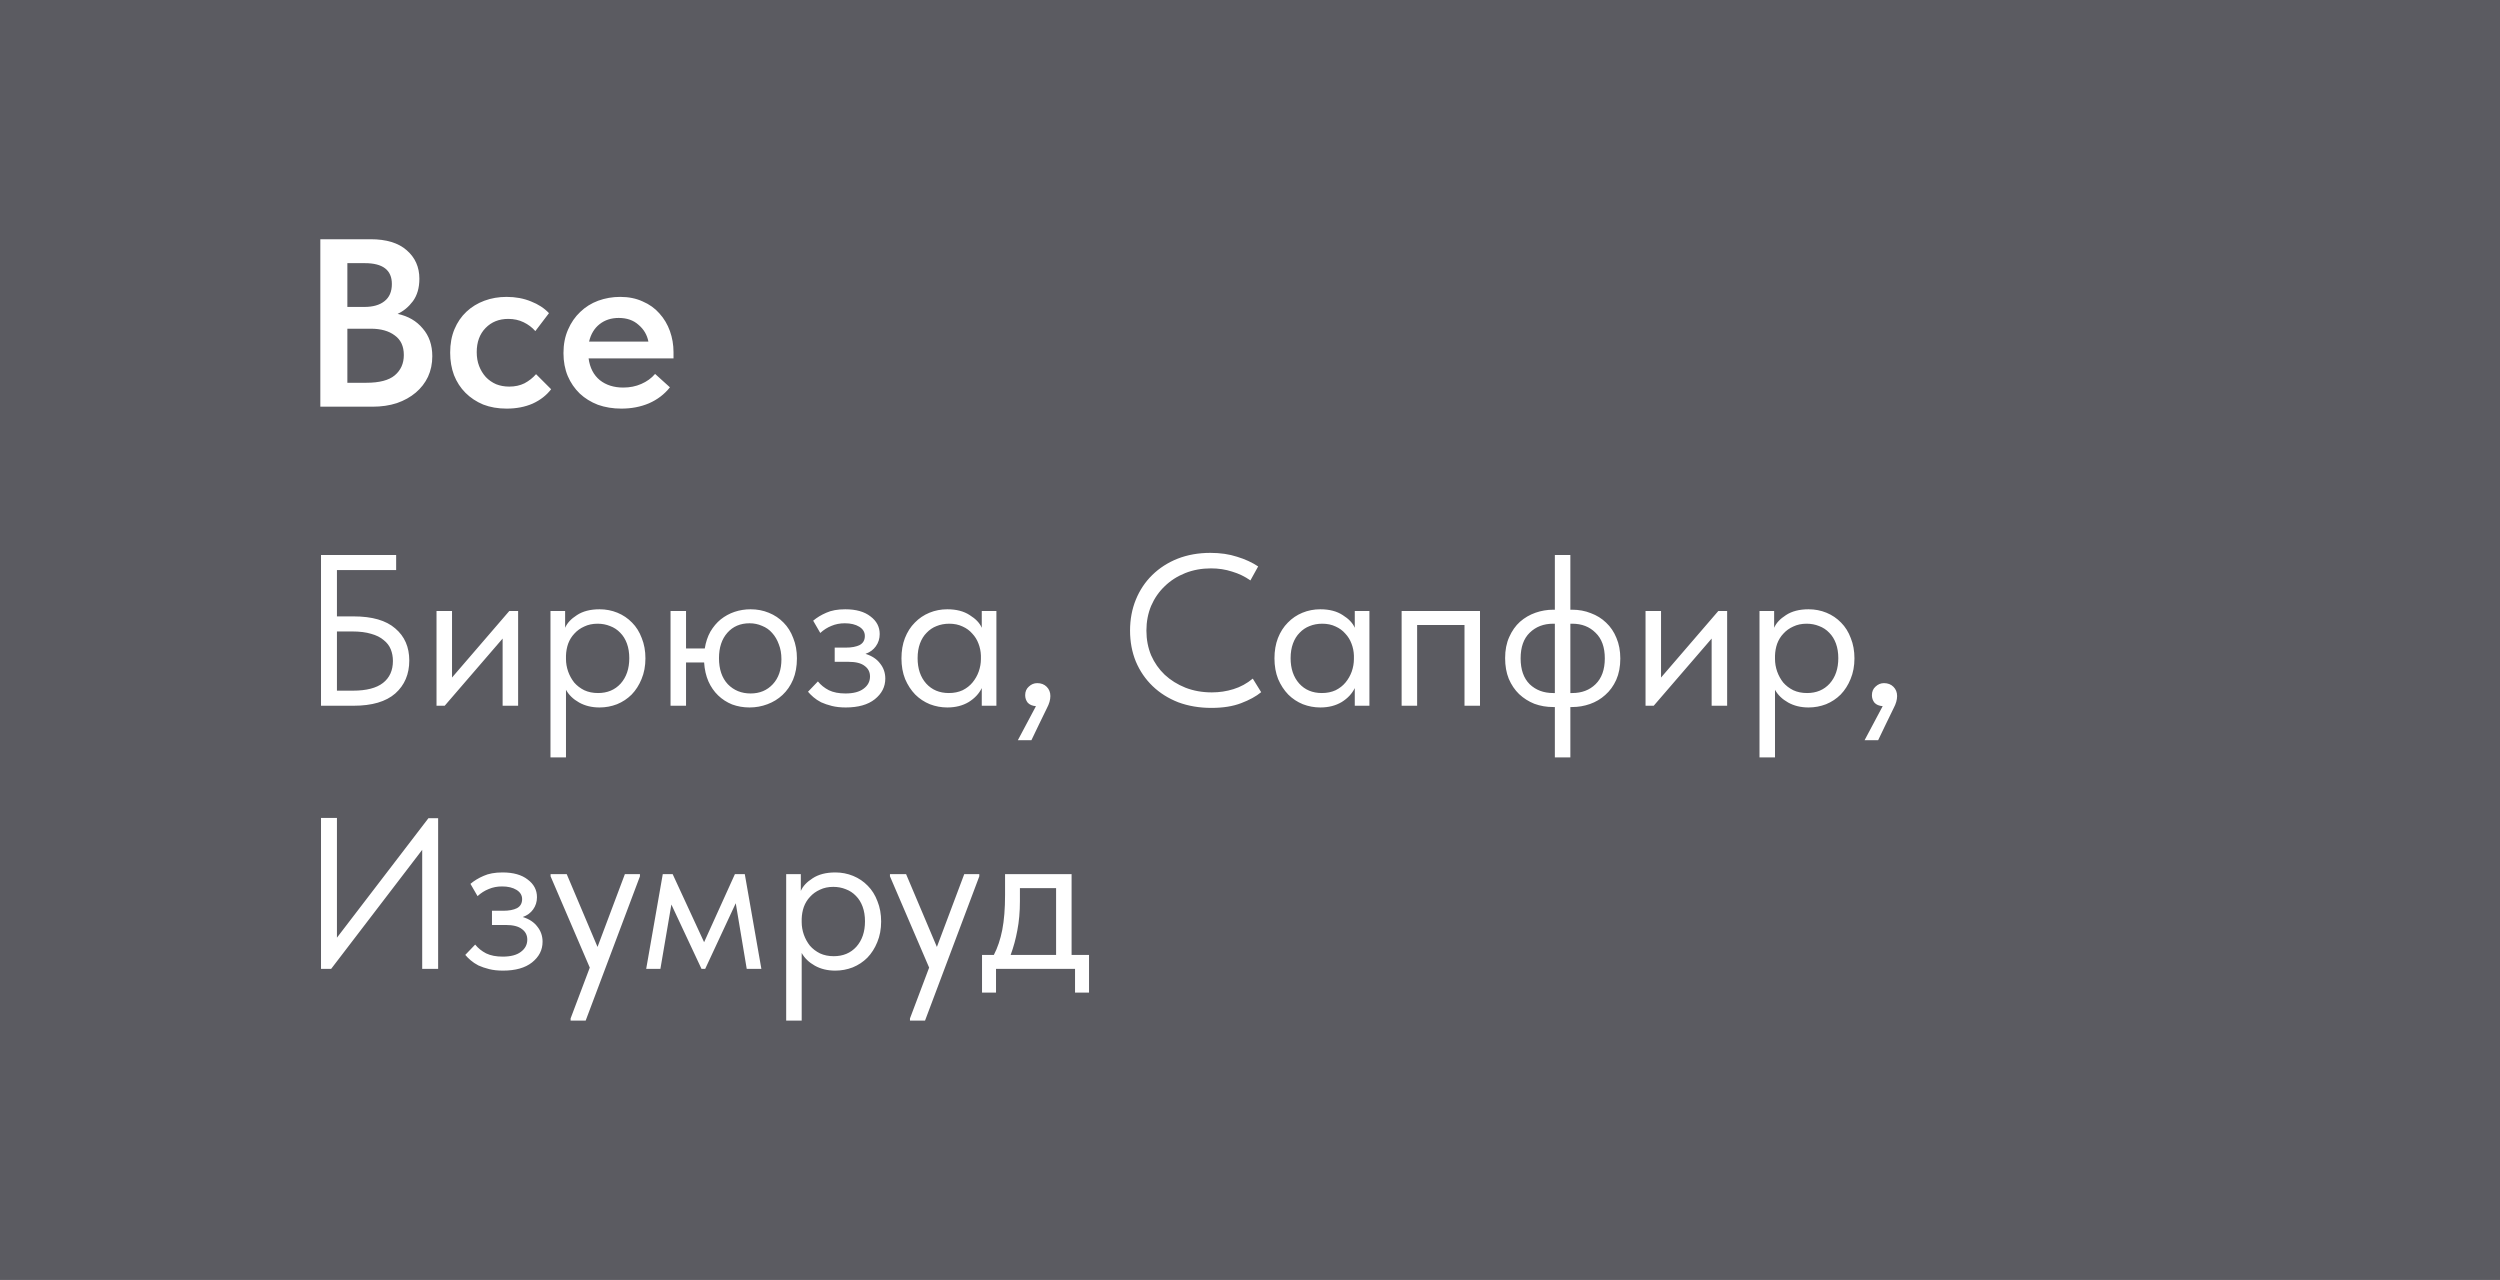 <?xml version="1.0" encoding="UTF-8"?> <svg xmlns="http://www.w3.org/2000/svg" width="209" height="107" viewBox="0 0 209 107" fill="none"><rect x="0" y="0" width="209" height="107" fill="#808080" stroke="none"/><rect width="209" height="107" fill="#222231" fill-opacity="0.39"></rect><path d="M26.78 20H30.98C32.3 20 33.307 20.307 34 20.92C34.707 21.533 35.06 22.327 35.06 23.3C35.06 24.06 34.88 24.687 34.52 25.18C34.16 25.66 33.733 26.013 33.24 26.24C34.12 26.427 34.82 26.833 35.34 27.46C35.873 28.073 36.14 28.847 36.14 29.78C36.14 30.407 36.02 30.98 35.78 31.5C35.54 32.007 35.2 32.447 34.76 32.82C34.32 33.193 33.793 33.487 33.18 33.7C32.567 33.9 31.887 34 31.14 34H26.78V20ZM29.04 27.48V32H30.62C31.713 32 32.507 31.793 33 31.38C33.507 30.953 33.76 30.387 33.76 29.68C33.76 28.947 33.507 28.4 33 28.04C32.507 27.667 31.84 27.48 31 27.48H29.04ZM29.04 22V25.66H30.46C31.18 25.66 31.74 25.5 32.14 25.18C32.553 24.86 32.76 24.38 32.76 23.74C32.76 22.58 32.007 22 30.5 22H29.04ZM42.354 34.16C41.634 34.16 40.98 34.047 40.394 33.82C39.82 33.58 39.327 33.253 38.914 32.84C38.5 32.427 38.18 31.933 37.954 31.36C37.74 30.787 37.634 30.16 37.634 29.48C37.634 28.747 37.754 28.093 37.994 27.52C38.234 26.947 38.567 26.46 38.994 26.06C39.42 25.66 39.92 25.353 40.494 25.14C41.067 24.927 41.687 24.82 42.354 24.82C43.1 24.82 43.78 24.947 44.394 25.2C45.007 25.44 45.507 25.767 45.894 26.18L44.754 27.68C44.487 27.373 44.16 27.127 43.774 26.94C43.387 26.753 42.96 26.66 42.494 26.66C41.72 26.66 41.087 26.913 40.594 27.42C40.1 27.927 39.854 28.6 39.854 29.44C39.854 29.867 39.92 30.253 40.054 30.6C40.187 30.947 40.374 31.253 40.614 31.52C40.854 31.773 41.14 31.973 41.474 32.12C41.807 32.253 42.174 32.32 42.574 32.32C43.054 32.32 43.48 32.227 43.854 32.04C44.227 31.84 44.547 31.587 44.814 31.28L46.074 32.54C45.687 33.047 45.174 33.447 44.534 33.74C43.894 34.02 43.167 34.16 42.354 34.16ZM51.946 34.16C51.24 34.16 50.586 34.053 49.986 33.84C49.4 33.613 48.893 33.3 48.466 32.9C48.04 32.487 47.706 32 47.466 31.44C47.226 30.867 47.106 30.227 47.106 29.52C47.106 28.787 47.233 28.133 47.486 27.56C47.74 26.973 48.08 26.48 48.506 26.08C48.933 25.667 49.433 25.353 50.006 25.14C50.593 24.927 51.206 24.82 51.846 24.82C52.553 24.82 53.18 24.947 53.726 25.2C54.286 25.44 54.753 25.773 55.126 26.2C55.513 26.627 55.806 27.12 56.006 27.68C56.206 28.24 56.306 28.827 56.306 29.44V29.96H49.206C49.313 30.747 49.626 31.353 50.146 31.78C50.666 32.193 51.32 32.4 52.106 32.4C52.653 32.4 53.153 32.3 53.606 32.1C54.073 31.9 54.46 31.62 54.766 31.26L56.006 32.38C55.54 32.967 54.953 33.413 54.246 33.72C53.553 34.013 52.786 34.16 51.946 34.16ZM51.726 26.58C51.1 26.58 50.566 26.753 50.126 27.1C49.686 27.447 49.393 27.933 49.246 28.56H54.206C54.1 28 53.826 27.533 53.386 27.16C52.96 26.773 52.406 26.58 51.726 26.58Z" fill="white"></path><path d="M26.836 46.4H33.118V47.66H28.168V51.53H29.554C31.114 51.53 32.278 51.866 33.046 52.538C33.826 53.198 34.216 54.092 34.216 55.22C34.216 56.36 33.826 57.278 33.046 57.974C32.266 58.658 31.102 59 29.554 59H26.836V46.4ZM29.5 57.74C30.628 57.74 31.468 57.524 32.02 57.092C32.572 56.66 32.848 56.048 32.848 55.256C32.848 54.908 32.788 54.584 32.668 54.284C32.548 53.984 32.35 53.726 32.074 53.51C31.81 53.282 31.462 53.108 31.03 52.988C30.598 52.856 30.07 52.79 29.446 52.79H28.168V57.74H29.5ZM36.493 51.08H37.789V56.642L42.577 51.08H43.315V59H42.019V53.384L37.177 59H36.493V51.08ZM46.02 63.32V51.08H47.244V52.484C47.412 52.088 47.742 51.734 48.234 51.422C48.726 51.098 49.356 50.936 50.124 50.936C50.652 50.936 51.15 51.032 51.618 51.224C52.086 51.416 52.494 51.692 52.842 52.052C53.19 52.4 53.46 52.832 53.652 53.348C53.856 53.852 53.958 54.416 53.958 55.04C53.958 55.676 53.85 56.252 53.634 56.768C53.43 57.272 53.154 57.704 52.806 58.064C52.458 58.412 52.05 58.682 51.582 58.874C51.114 59.054 50.628 59.144 50.124 59.144C49.476 59.144 48.906 59.006 48.414 58.73C47.922 58.454 47.556 58.1 47.316 57.668V63.32H46.02ZM49.962 52.142C49.542 52.142 49.17 52.22 48.846 52.376C48.522 52.52 48.246 52.718 48.018 52.97C47.79 53.21 47.616 53.492 47.496 53.816C47.388 54.128 47.328 54.458 47.316 54.806V55.094C47.316 55.442 47.376 55.79 47.496 56.138C47.616 56.474 47.784 56.78 48 57.056C48.228 57.32 48.51 57.536 48.846 57.704C49.182 57.86 49.566 57.938 49.998 57.938C50.778 57.938 51.408 57.674 51.888 57.146C52.368 56.606 52.608 55.898 52.608 55.022C52.608 54.566 52.542 54.158 52.41 53.798C52.278 53.438 52.092 53.138 51.852 52.898C51.612 52.646 51.33 52.46 51.006 52.34C50.682 52.208 50.334 52.142 49.962 52.142ZM56.057 51.08H57.353V54.212H58.919C59.003 53.684 59.159 53.216 59.387 52.808C59.627 52.4 59.915 52.058 60.251 51.782C60.599 51.506 60.983 51.296 61.403 51.152C61.835 51.008 62.285 50.936 62.753 50.936C63.293 50.936 63.797 51.032 64.265 51.224C64.745 51.416 65.159 51.692 65.507 52.052C65.855 52.4 66.125 52.832 66.317 53.348C66.521 53.852 66.623 54.416 66.623 55.04C66.623 55.712 66.515 56.306 66.299 56.822C66.083 57.326 65.789 57.752 65.417 58.1C65.057 58.436 64.637 58.694 64.157 58.874C63.677 59.054 63.179 59.144 62.663 59.144C62.147 59.144 61.661 59.06 61.205 58.892C60.761 58.712 60.371 58.46 60.035 58.136C59.699 57.812 59.429 57.422 59.225 56.966C59.021 56.498 58.901 55.97 58.865 55.382H57.353V59H56.057V51.08ZM62.753 57.974C63.509 57.974 64.127 57.716 64.607 57.2C65.087 56.684 65.327 55.988 65.327 55.112C65.327 54.644 65.255 54.23 65.111 53.87C64.979 53.498 64.793 53.18 64.553 52.916C64.325 52.652 64.043 52.454 63.707 52.322C63.383 52.178 63.035 52.106 62.663 52.106C61.895 52.106 61.277 52.37 60.809 52.898C60.341 53.426 60.107 54.134 60.107 55.022C60.107 55.946 60.353 56.672 60.845 57.2C61.349 57.716 61.985 57.974 62.753 57.974ZM70.699 59.144C70.267 59.144 69.883 59.102 69.547 59.018C69.211 58.934 68.911 58.832 68.647 58.712C68.395 58.58 68.179 58.436 67.999 58.28C67.819 58.124 67.669 57.974 67.549 57.83L68.377 56.966C68.617 57.266 68.923 57.512 69.295 57.704C69.667 57.884 70.129 57.974 70.681 57.974C71.341 57.974 71.845 57.842 72.193 57.578C72.553 57.314 72.733 56.972 72.733 56.552C72.733 56.18 72.583 55.886 72.283 55.67C71.995 55.442 71.545 55.328 70.933 55.328H69.781V54.14H70.717C71.197 54.14 71.581 54.068 71.869 53.924C72.157 53.768 72.301 53.516 72.301 53.168C72.301 52.844 72.145 52.586 71.833 52.394C71.521 52.202 71.119 52.106 70.627 52.106C70.219 52.106 69.847 52.178 69.511 52.322C69.175 52.454 68.863 52.652 68.575 52.916L67.981 51.89C68.293 51.626 68.659 51.404 69.079 51.224C69.499 51.032 70.027 50.936 70.663 50.936C71.563 50.936 72.265 51.134 72.769 51.53C73.285 51.914 73.543 52.406 73.543 53.006C73.543 53.39 73.435 53.732 73.219 54.032C73.015 54.32 72.727 54.53 72.355 54.662C72.895 54.83 73.303 55.1 73.579 55.472C73.867 55.832 74.011 56.252 74.011 56.732C74.011 57.416 73.717 57.992 73.129 58.46C72.553 58.916 71.743 59.144 70.699 59.144ZM79.195 59.144C78.692 59.144 78.206 59.054 77.737 58.874C77.269 58.682 76.862 58.412 76.513 58.064C76.165 57.704 75.883 57.272 75.668 56.768C75.463 56.252 75.362 55.676 75.362 55.04C75.362 54.416 75.457 53.852 75.65 53.348C75.853 52.832 76.129 52.4 76.478 52.052C76.826 51.692 77.234 51.416 77.701 51.224C78.169 51.032 78.668 50.936 79.195 50.936C79.951 50.936 80.576 51.098 81.067 51.422C81.572 51.734 81.907 52.088 82.076 52.484V51.08H83.299V59H82.076V57.524C81.847 57.992 81.481 58.382 80.978 58.694C80.474 58.994 79.879 59.144 79.195 59.144ZM79.322 57.938C79.754 57.938 80.138 57.86 80.474 57.704C80.809 57.536 81.085 57.32 81.302 57.056C81.529 56.78 81.704 56.474 81.823 56.138C81.944 55.79 82.004 55.442 82.004 55.094V54.806C81.992 54.458 81.925 54.128 81.805 53.816C81.686 53.492 81.511 53.21 81.284 52.97C81.067 52.718 80.797 52.52 80.474 52.376C80.15 52.22 79.778 52.142 79.358 52.142C78.974 52.142 78.62 52.208 78.296 52.34C77.984 52.46 77.707 52.646 77.468 52.898C77.228 53.138 77.041 53.438 76.909 53.798C76.778 54.158 76.712 54.566 76.712 55.022C76.712 55.898 76.951 56.606 77.431 57.146C77.912 57.674 78.541 57.938 79.322 57.938ZM86.605 59.036C86.305 59.012 86.077 58.916 85.921 58.748C85.777 58.568 85.705 58.358 85.705 58.118C85.705 57.818 85.807 57.578 86.011 57.398C86.215 57.206 86.449 57.11 86.713 57.11C87.037 57.11 87.301 57.212 87.505 57.416C87.709 57.62 87.811 57.878 87.811 58.19C87.811 58.502 87.715 58.838 87.523 59.198C87.343 59.558 87.121 60.014 86.857 60.566L86.227 61.88H85.093L86.605 59.036ZM101.276 59.18C100.268 59.18 99.344 59.024 98.504 58.712C97.676 58.388 96.962 57.938 96.362 57.362C95.762 56.786 95.294 56.102 94.958 55.31C94.634 54.518 94.472 53.654 94.472 52.718C94.472 51.782 94.634 50.918 94.958 50.126C95.282 49.334 95.738 48.65 96.326 48.074C96.926 47.486 97.634 47.03 98.45 46.706C99.278 46.382 100.19 46.22 101.186 46.22C102.014 46.22 102.758 46.328 103.418 46.544C104.09 46.748 104.678 47.018 105.182 47.354L104.534 48.524C104.078 48.2 103.568 47.954 103.004 47.786C102.452 47.606 101.864 47.516 101.24 47.516C100.46 47.516 99.74 47.648 99.08 47.912C98.42 48.176 97.85 48.542 97.37 49.01C96.89 49.466 96.512 50.012 96.236 50.648C95.972 51.284 95.84 51.974 95.84 52.718C95.84 53.462 95.972 54.152 96.236 54.788C96.512 55.412 96.89 55.952 97.37 56.408C97.862 56.864 98.438 57.224 99.098 57.488C99.77 57.752 100.508 57.884 101.312 57.884C101.936 57.884 102.536 57.794 103.112 57.614C103.7 57.434 104.24 57.14 104.732 56.732L105.434 57.866C105.014 58.214 104.456 58.52 103.76 58.784C103.076 59.048 102.248 59.18 101.276 59.18ZM110.379 59.144C109.875 59.144 109.389 59.054 108.921 58.874C108.453 58.682 108.045 58.412 107.697 58.064C107.349 57.704 107.067 57.272 106.851 56.768C106.647 56.252 106.545 55.676 106.545 55.04C106.545 54.416 106.641 53.852 106.833 53.348C107.037 52.832 107.313 52.4 107.661 52.052C108.009 51.692 108.417 51.416 108.885 51.224C109.353 51.032 109.851 50.936 110.379 50.936C111.135 50.936 111.759 51.098 112.251 51.422C112.755 51.734 113.091 52.088 113.259 52.484V51.08H114.483V59H113.259V57.524C113.031 57.992 112.665 58.382 112.161 58.694C111.657 58.994 111.063 59.144 110.379 59.144ZM110.505 57.938C110.937 57.938 111.321 57.86 111.657 57.704C111.993 57.536 112.269 57.32 112.485 57.056C112.713 56.78 112.887 56.474 113.007 56.138C113.127 55.79 113.187 55.442 113.187 55.094V54.806C113.175 54.458 113.109 54.128 112.989 53.816C112.869 53.492 112.695 53.21 112.467 52.97C112.251 52.718 111.981 52.52 111.657 52.376C111.333 52.22 110.961 52.142 110.541 52.142C110.157 52.142 109.803 52.208 109.479 52.34C109.167 52.46 108.891 52.646 108.651 52.898C108.411 53.138 108.225 53.438 108.093 53.798C107.961 54.158 107.895 54.566 107.895 55.022C107.895 55.898 108.135 56.606 108.615 57.146C109.095 57.674 109.725 57.938 110.505 57.938ZM117.176 51.08H123.728V59H122.432V52.25H118.472V59H117.176V51.08ZM129.842 59.108C129.29 59.108 128.768 59.018 128.276 58.838C127.796 58.646 127.37 58.376 126.998 58.028C126.638 57.68 126.35 57.254 126.134 56.75C125.93 56.246 125.828 55.67 125.828 55.022C125.828 54.35 125.942 53.762 126.17 53.258C126.398 52.742 126.698 52.316 127.07 51.98C127.454 51.644 127.886 51.392 128.366 51.224C128.846 51.056 129.338 50.972 129.842 50.972H129.986V46.4H131.282V50.972H131.444C131.996 50.972 132.512 51.068 132.992 51.26C133.484 51.44 133.91 51.704 134.27 52.052C134.642 52.4 134.93 52.826 135.134 53.33C135.35 53.834 135.458 54.41 135.458 55.058C135.458 55.73 135.344 56.324 135.116 56.84C134.888 57.344 134.582 57.764 134.198 58.1C133.826 58.436 133.4 58.688 132.92 58.856C132.44 59.024 131.948 59.108 131.444 59.108H131.282V63.32H129.986V59.108H129.842ZM131.282 52.142V57.938H131.444C132.236 57.938 132.884 57.692 133.388 57.2C133.904 56.696 134.162 55.976 134.162 55.04C134.162 54.104 133.904 53.39 133.388 52.898C132.884 52.394 132.236 52.142 131.444 52.142H131.282ZM127.124 55.04C127.124 55.976 127.376 56.696 127.88 57.2C128.396 57.692 129.05 57.938 129.842 57.938H129.986V52.142H129.842C129.05 52.142 128.396 52.394 127.88 52.898C127.376 53.39 127.124 54.104 127.124 55.04ZM137.567 51.08H138.863V56.642L143.651 51.08H144.389V59H143.093V53.384L138.251 59H137.567V51.08ZM147.094 63.32V51.08H148.318V52.484C148.486 52.088 148.816 51.734 149.308 51.422C149.8 51.098 150.43 50.936 151.198 50.936C151.726 50.936 152.224 51.032 152.692 51.224C153.16 51.416 153.568 51.692 153.916 52.052C154.264 52.4 154.534 52.832 154.726 53.348C154.93 53.852 155.032 54.416 155.032 55.04C155.032 55.676 154.924 56.252 154.708 56.768C154.504 57.272 154.228 57.704 153.88 58.064C153.532 58.412 153.124 58.682 152.656 58.874C152.188 59.054 151.702 59.144 151.198 59.144C150.55 59.144 149.98 59.006 149.488 58.73C148.996 58.454 148.63 58.1 148.39 57.668V63.32H147.094ZM151.036 52.142C150.616 52.142 150.244 52.22 149.92 52.376C149.596 52.52 149.32 52.718 149.092 52.97C148.864 53.21 148.69 53.492 148.57 53.816C148.462 54.128 148.402 54.458 148.39 54.806V55.094C148.39 55.442 148.45 55.79 148.57 56.138C148.69 56.474 148.858 56.78 149.074 57.056C149.302 57.32 149.584 57.536 149.92 57.704C150.256 57.86 150.64 57.938 151.072 57.938C151.852 57.938 152.482 57.674 152.962 57.146C153.442 56.606 153.682 55.898 153.682 55.022C153.682 54.566 153.616 54.158 153.484 53.798C153.352 53.438 153.166 53.138 152.926 52.898C152.686 52.646 152.404 52.46 152.08 52.34C151.756 52.208 151.408 52.142 151.036 52.142ZM157.392 59.036C157.092 59.012 156.864 58.916 156.708 58.748C156.564 58.568 156.492 58.358 156.492 58.118C156.492 57.818 156.594 57.578 156.798 57.398C157.002 57.206 157.236 57.11 157.5 57.11C157.824 57.11 158.088 57.212 158.292 57.416C158.496 57.62 158.598 57.878 158.598 58.19C158.598 58.502 158.502 58.838 158.31 59.198C158.13 59.558 157.908 60.014 157.644 60.566L157.014 61.88H155.88L157.392 59.036ZM26.836 68.382H28.168V78.39L35.818 68.4H36.628V81H35.296V71.046L27.682 81H26.836V68.382ZM42.047 81.144C41.615 81.144 41.231 81.102 40.895 81.018C40.559 80.934 40.259 80.832 39.995 80.712C39.743 80.58 39.527 80.436 39.347 80.28C39.167 80.124 39.017 79.974 38.897 79.83L39.725 78.966C39.965 79.266 40.271 79.512 40.643 79.704C41.015 79.884 41.477 79.974 42.029 79.974C42.689 79.974 43.193 79.842 43.541 79.578C43.901 79.314 44.081 78.972 44.081 78.552C44.081 78.18 43.931 77.886 43.631 77.67C43.343 77.442 42.893 77.328 42.281 77.328H41.129V76.14H42.065C42.545 76.14 42.929 76.068 43.217 75.924C43.505 75.768 43.649 75.516 43.649 75.168C43.649 74.844 43.493 74.586 43.181 74.394C42.869 74.202 42.467 74.106 41.975 74.106C41.567 74.106 41.195 74.178 40.859 74.322C40.523 74.454 40.211 74.652 39.923 74.916L39.329 73.89C39.641 73.626 40.007 73.404 40.427 73.224C40.847 73.032 41.375 72.936 42.011 72.936C42.911 72.936 43.613 73.134 44.117 73.53C44.633 73.914 44.891 74.406 44.891 75.006C44.891 75.39 44.783 75.732 44.567 76.032C44.363 76.32 44.075 76.53 43.703 76.662C44.243 76.83 44.651 77.1 44.927 77.472C45.215 77.832 45.359 78.252 45.359 78.732C45.359 79.416 45.065 79.992 44.477 80.46C43.901 80.916 43.091 81.144 42.047 81.144ZM47.703 85.14L49.305 80.892L46.029 73.26V73.08H47.379L49.953 79.164L52.239 73.08H53.499V73.26L48.963 85.32H47.703V85.14ZM55.407 73.08H56.235L58.863 78.768L61.437 73.08H62.265L63.651 81H62.427L61.509 75.51L58.953 81H58.647L56.127 75.618L55.209 81H54.021L55.407 73.08ZM65.725 85.32V73.08H66.949V74.484C67.117 74.088 67.447 73.734 67.939 73.422C68.431 73.098 69.061 72.936 69.829 72.936C70.357 72.936 70.855 73.032 71.323 73.224C71.791 73.416 72.199 73.692 72.547 74.052C72.895 74.4 73.165 74.832 73.357 75.348C73.561 75.852 73.663 76.416 73.663 77.04C73.663 77.676 73.555 78.252 73.339 78.768C73.135 79.272 72.859 79.704 72.511 80.064C72.163 80.412 71.755 80.682 71.287 80.874C70.819 81.054 70.333 81.144 69.829 81.144C69.181 81.144 68.611 81.006 68.119 80.73C67.627 80.454 67.261 80.1 67.021 79.668V85.32H65.725ZM69.667 74.142C69.247 74.142 68.875 74.22 68.551 74.376C68.227 74.52 67.951 74.718 67.723 74.97C67.495 75.21 67.321 75.492 67.201 75.816C67.093 76.128 67.033 76.458 67.021 76.806V77.094C67.021 77.442 67.081 77.79 67.201 78.138C67.321 78.474 67.489 78.78 67.705 79.056C67.933 79.32 68.215 79.536 68.551 79.704C68.887 79.86 69.271 79.938 69.703 79.938C70.483 79.938 71.113 79.674 71.593 79.146C72.073 78.606 72.313 77.898 72.313 77.022C72.313 76.566 72.247 76.158 72.115 75.798C71.983 75.438 71.797 75.138 71.557 74.898C71.317 74.646 71.035 74.46 70.711 74.34C70.387 74.208 70.039 74.142 69.667 74.142ZM76.074 85.14L77.676 80.892L74.4 73.26V73.08H75.75L78.324 79.164L80.61 73.08H81.87V73.26L77.334 85.32H76.074V85.14ZM82.097 79.83H83.087C83.399 79.23 83.633 78.534 83.789 77.742C83.945 76.938 84.023 75.966 84.023 74.826V73.08H89.585V79.83H91.043V82.98H89.873V81H83.267V82.98H82.097V79.83ZM85.265 75.33C85.265 76.23 85.193 77.046 85.049 77.778C84.917 78.498 84.731 79.182 84.491 79.83H88.289V74.25H85.265V75.33Z" fill="white"></path></svg> 